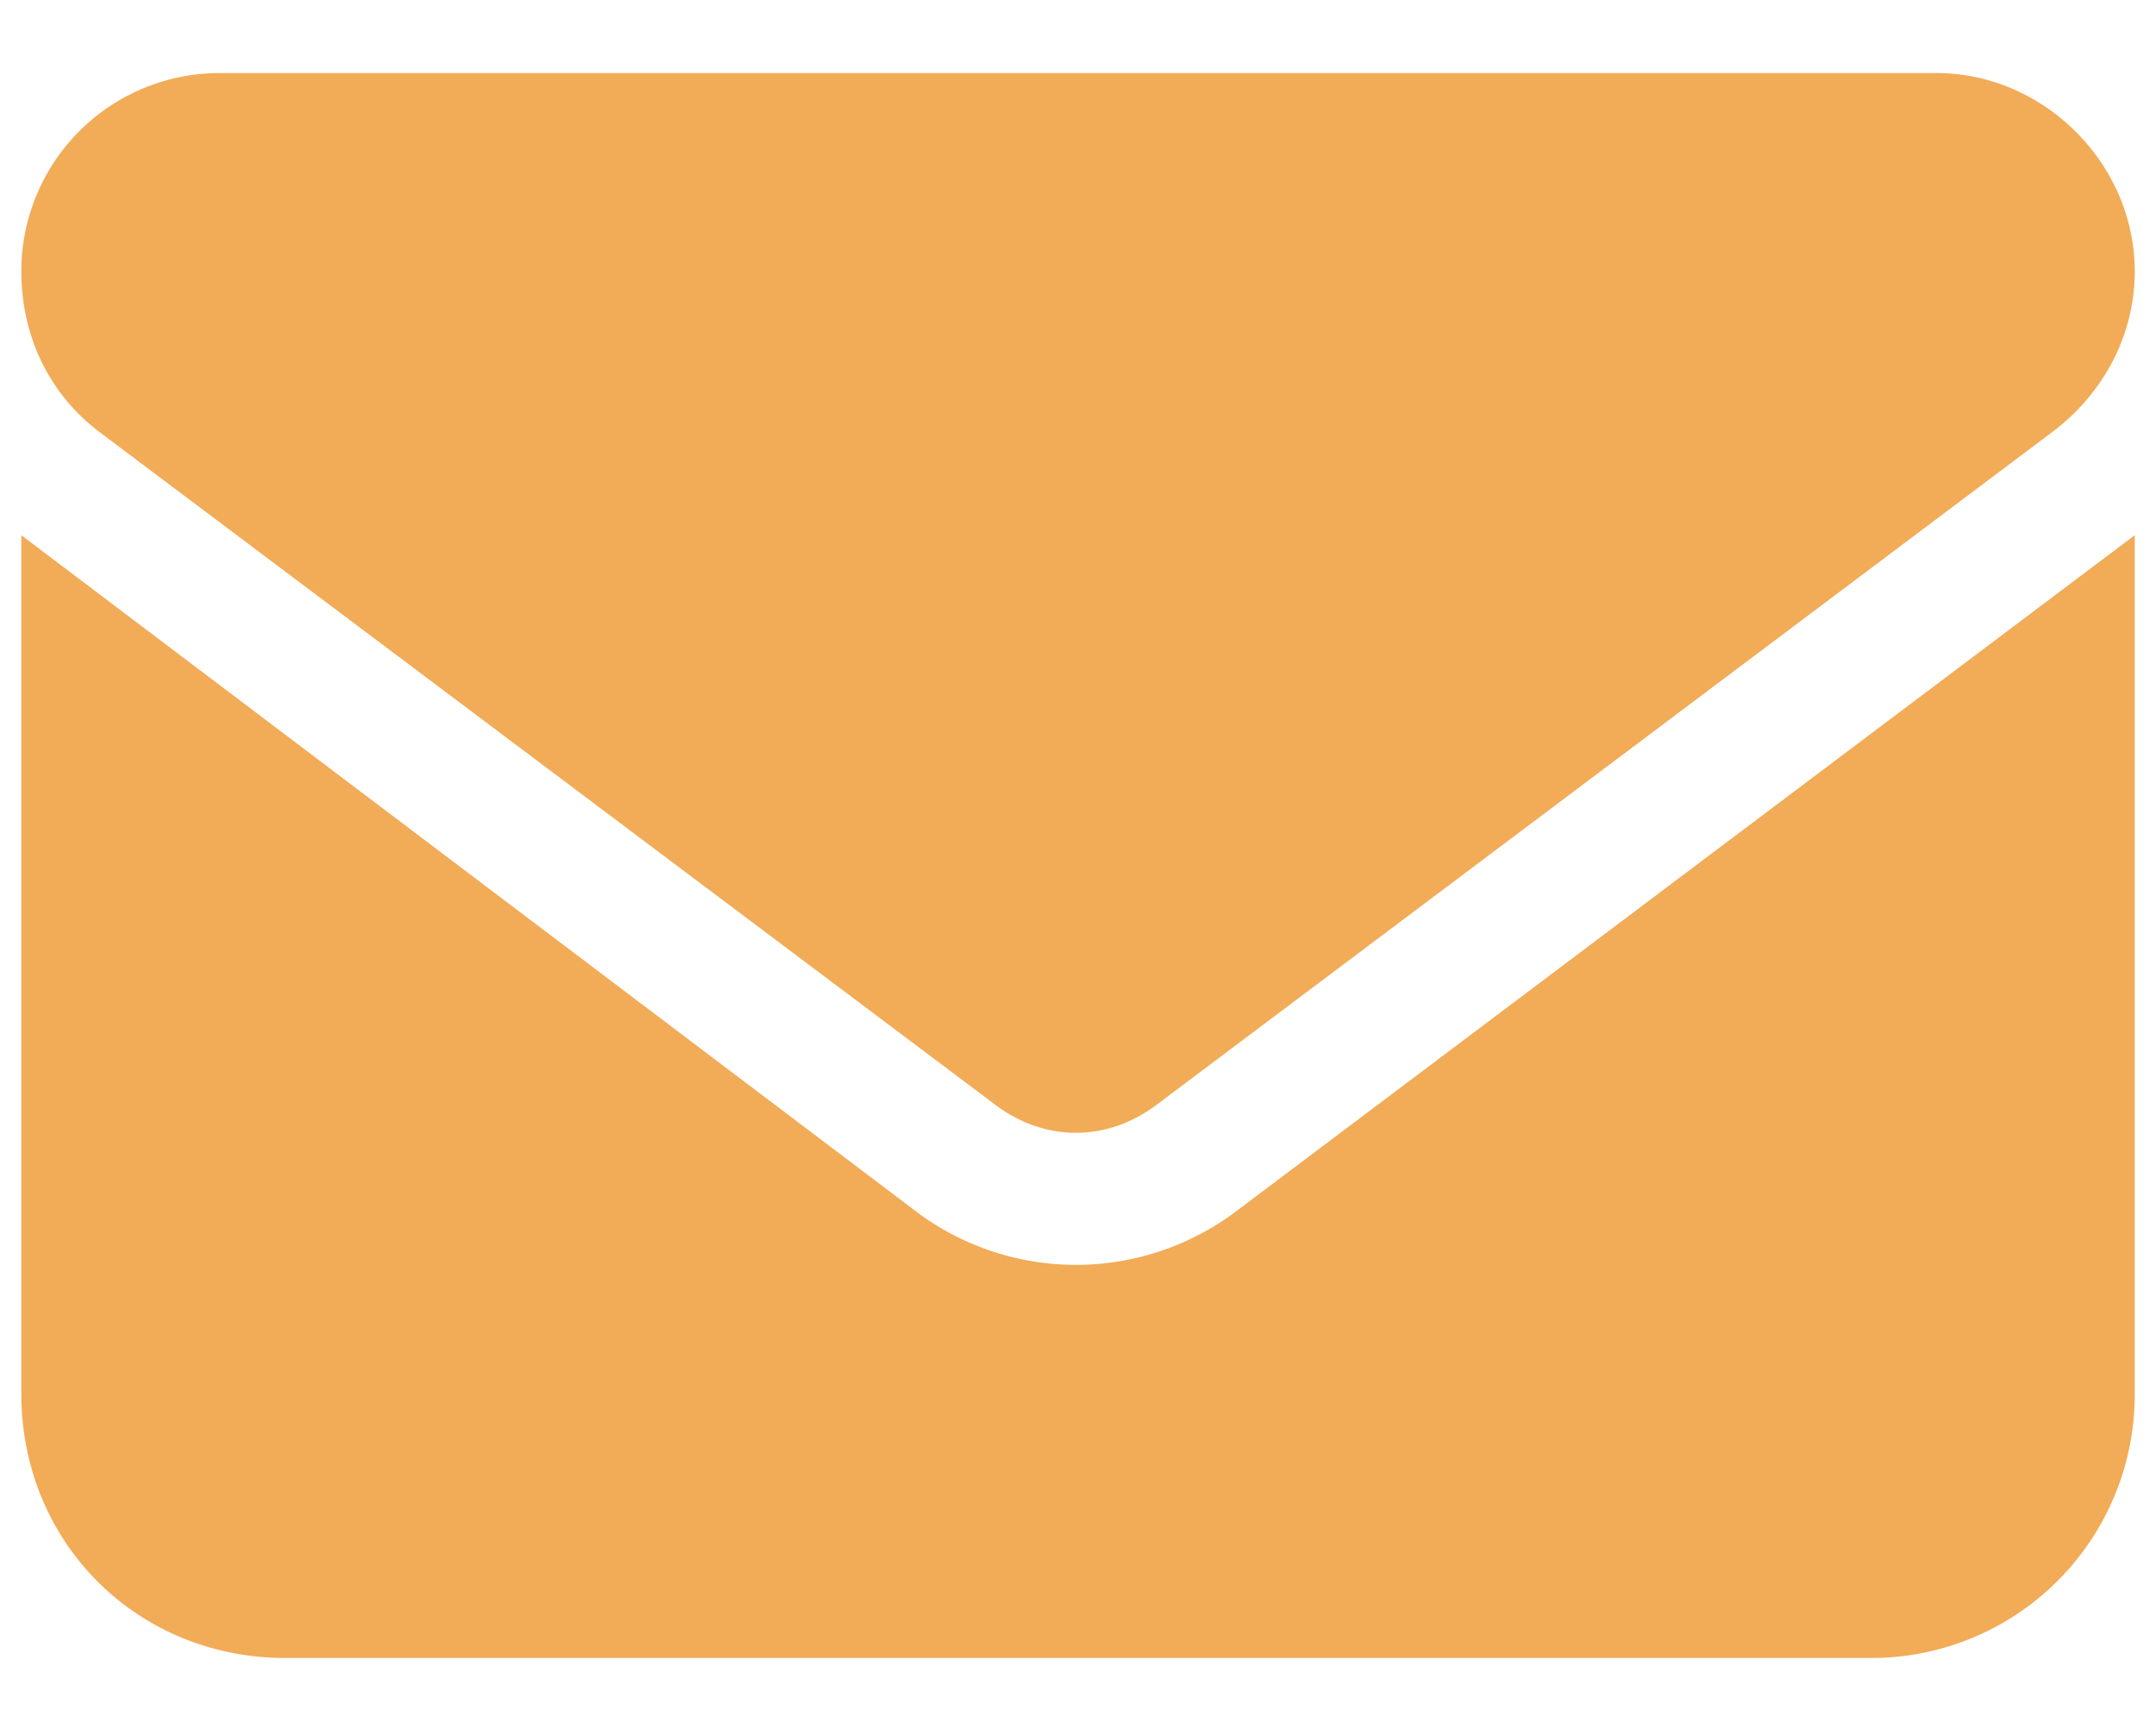 <svg xmlns="http://www.w3.org/2000/svg" width="29" height="23" fill="none"><path fill="#F2AB56" d="M26.048.983c1.444 0 2.666 1.221 2.666 2.665 0 .888-.445 1.665-1.111 2.165l-12.048 9.05c-.666.5-1.5.5-2.165 0L1.34 5.813C.675 5.313.287 4.536.287 3.648A2.666 2.666 0 0 1 2.952.983h23.096ZM12.335 16.307a3.581 3.581 0 0 0 4.275 0L28.714 7.2v11.55a3.542 3.542 0 0 1-3.554 3.553H3.84c-1.999 0-3.553-1.555-3.553-3.553V7.2l12.048 9.106Z"/></svg>